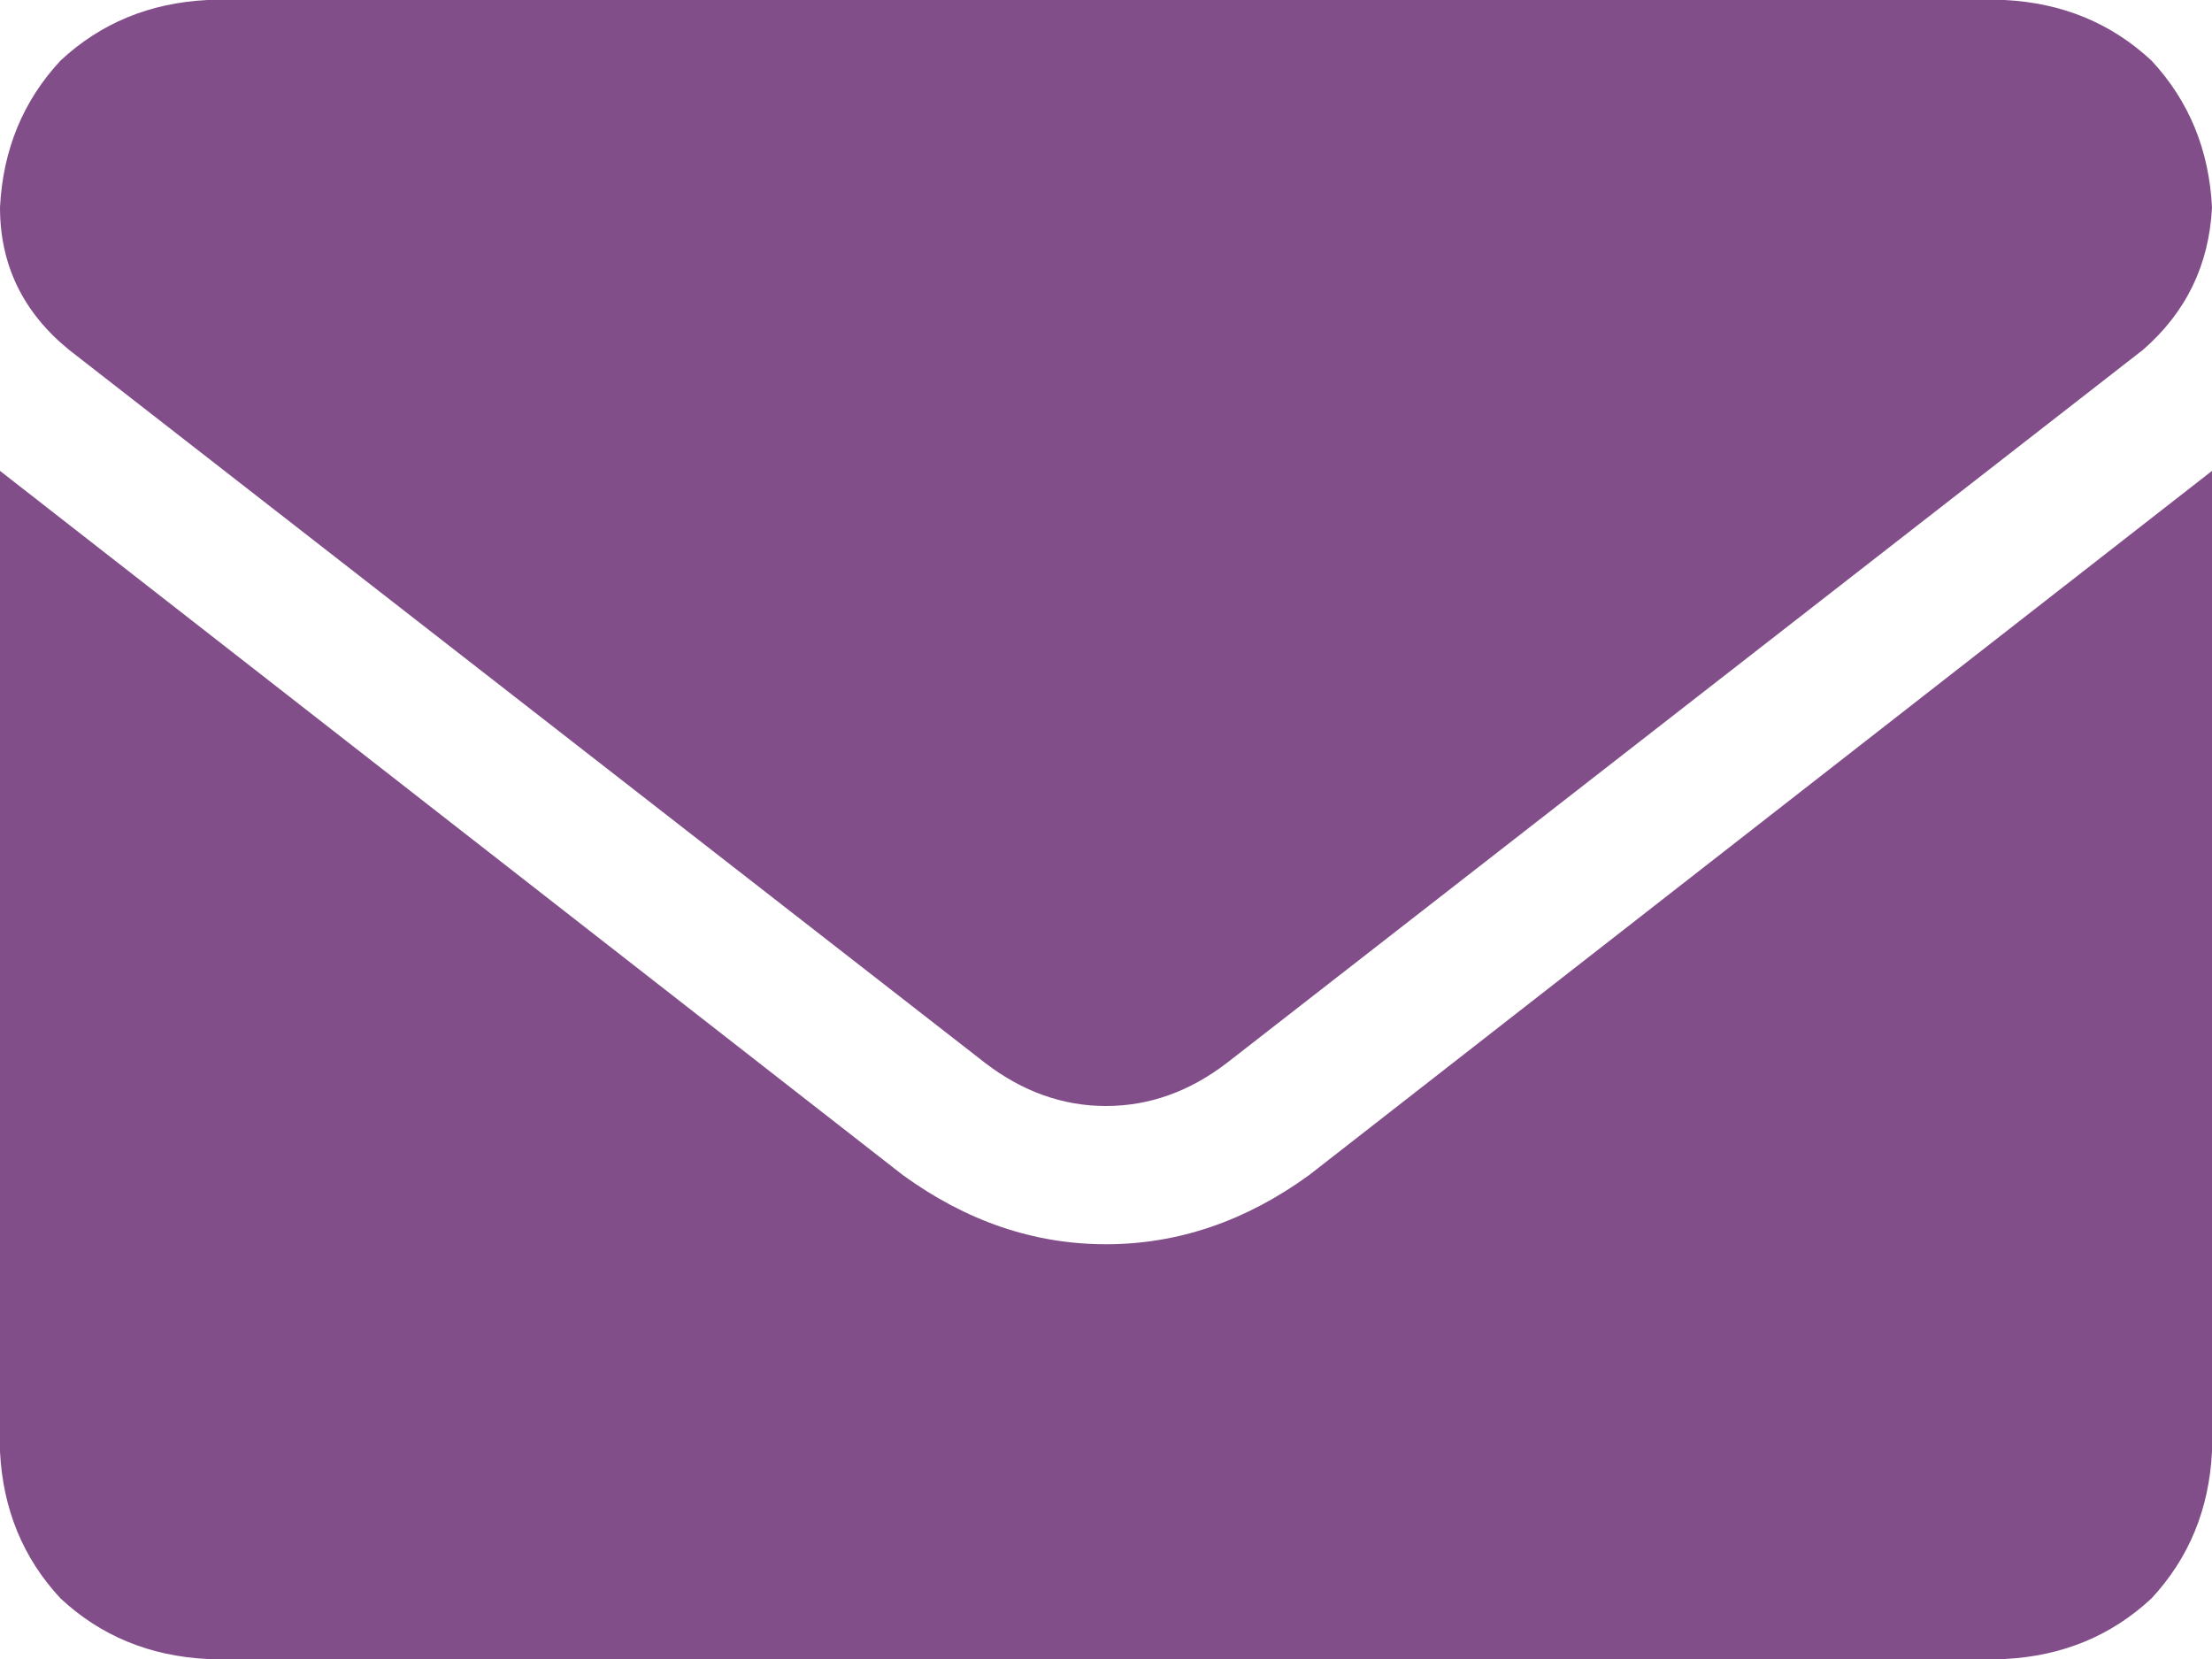<svg width="16" height="12" viewBox="0 0 16 12" fill="none" xmlns="http://www.w3.org/2000/svg">
<path d="M8 9C7.479 9 6.99 8.833 6.531 8.5L0 3.406V10.5C0.021 10.917 0.167 11.271 0.438 11.562C0.729 11.833 1.083 11.979 1.5 12H14.5C14.917 11.979 15.271 11.833 15.562 11.562C15.833 11.271 15.979 10.917 16 10.5V3.406L9.469 8.5C9.01 8.833 8.521 9 8 9ZM0.5 2.531L7.125 7.688C7.396 7.896 7.688 8 8 8C8.312 8 8.604 7.896 8.875 7.688L15.5 2.531C15.812 2.26 15.979 1.917 16 1.5C15.979 1.083 15.833 0.729 15.562 0.438C15.271 0.167 14.917 0.021 14.5 0H1.5C1.083 0.021 0.729 0.167 0.438 0.438C0.167 0.729 0.021 1.083 0 1.5C0 1.917 0.167 2.26 0.5 2.531Z" fill="#824E89"/>
</svg>
